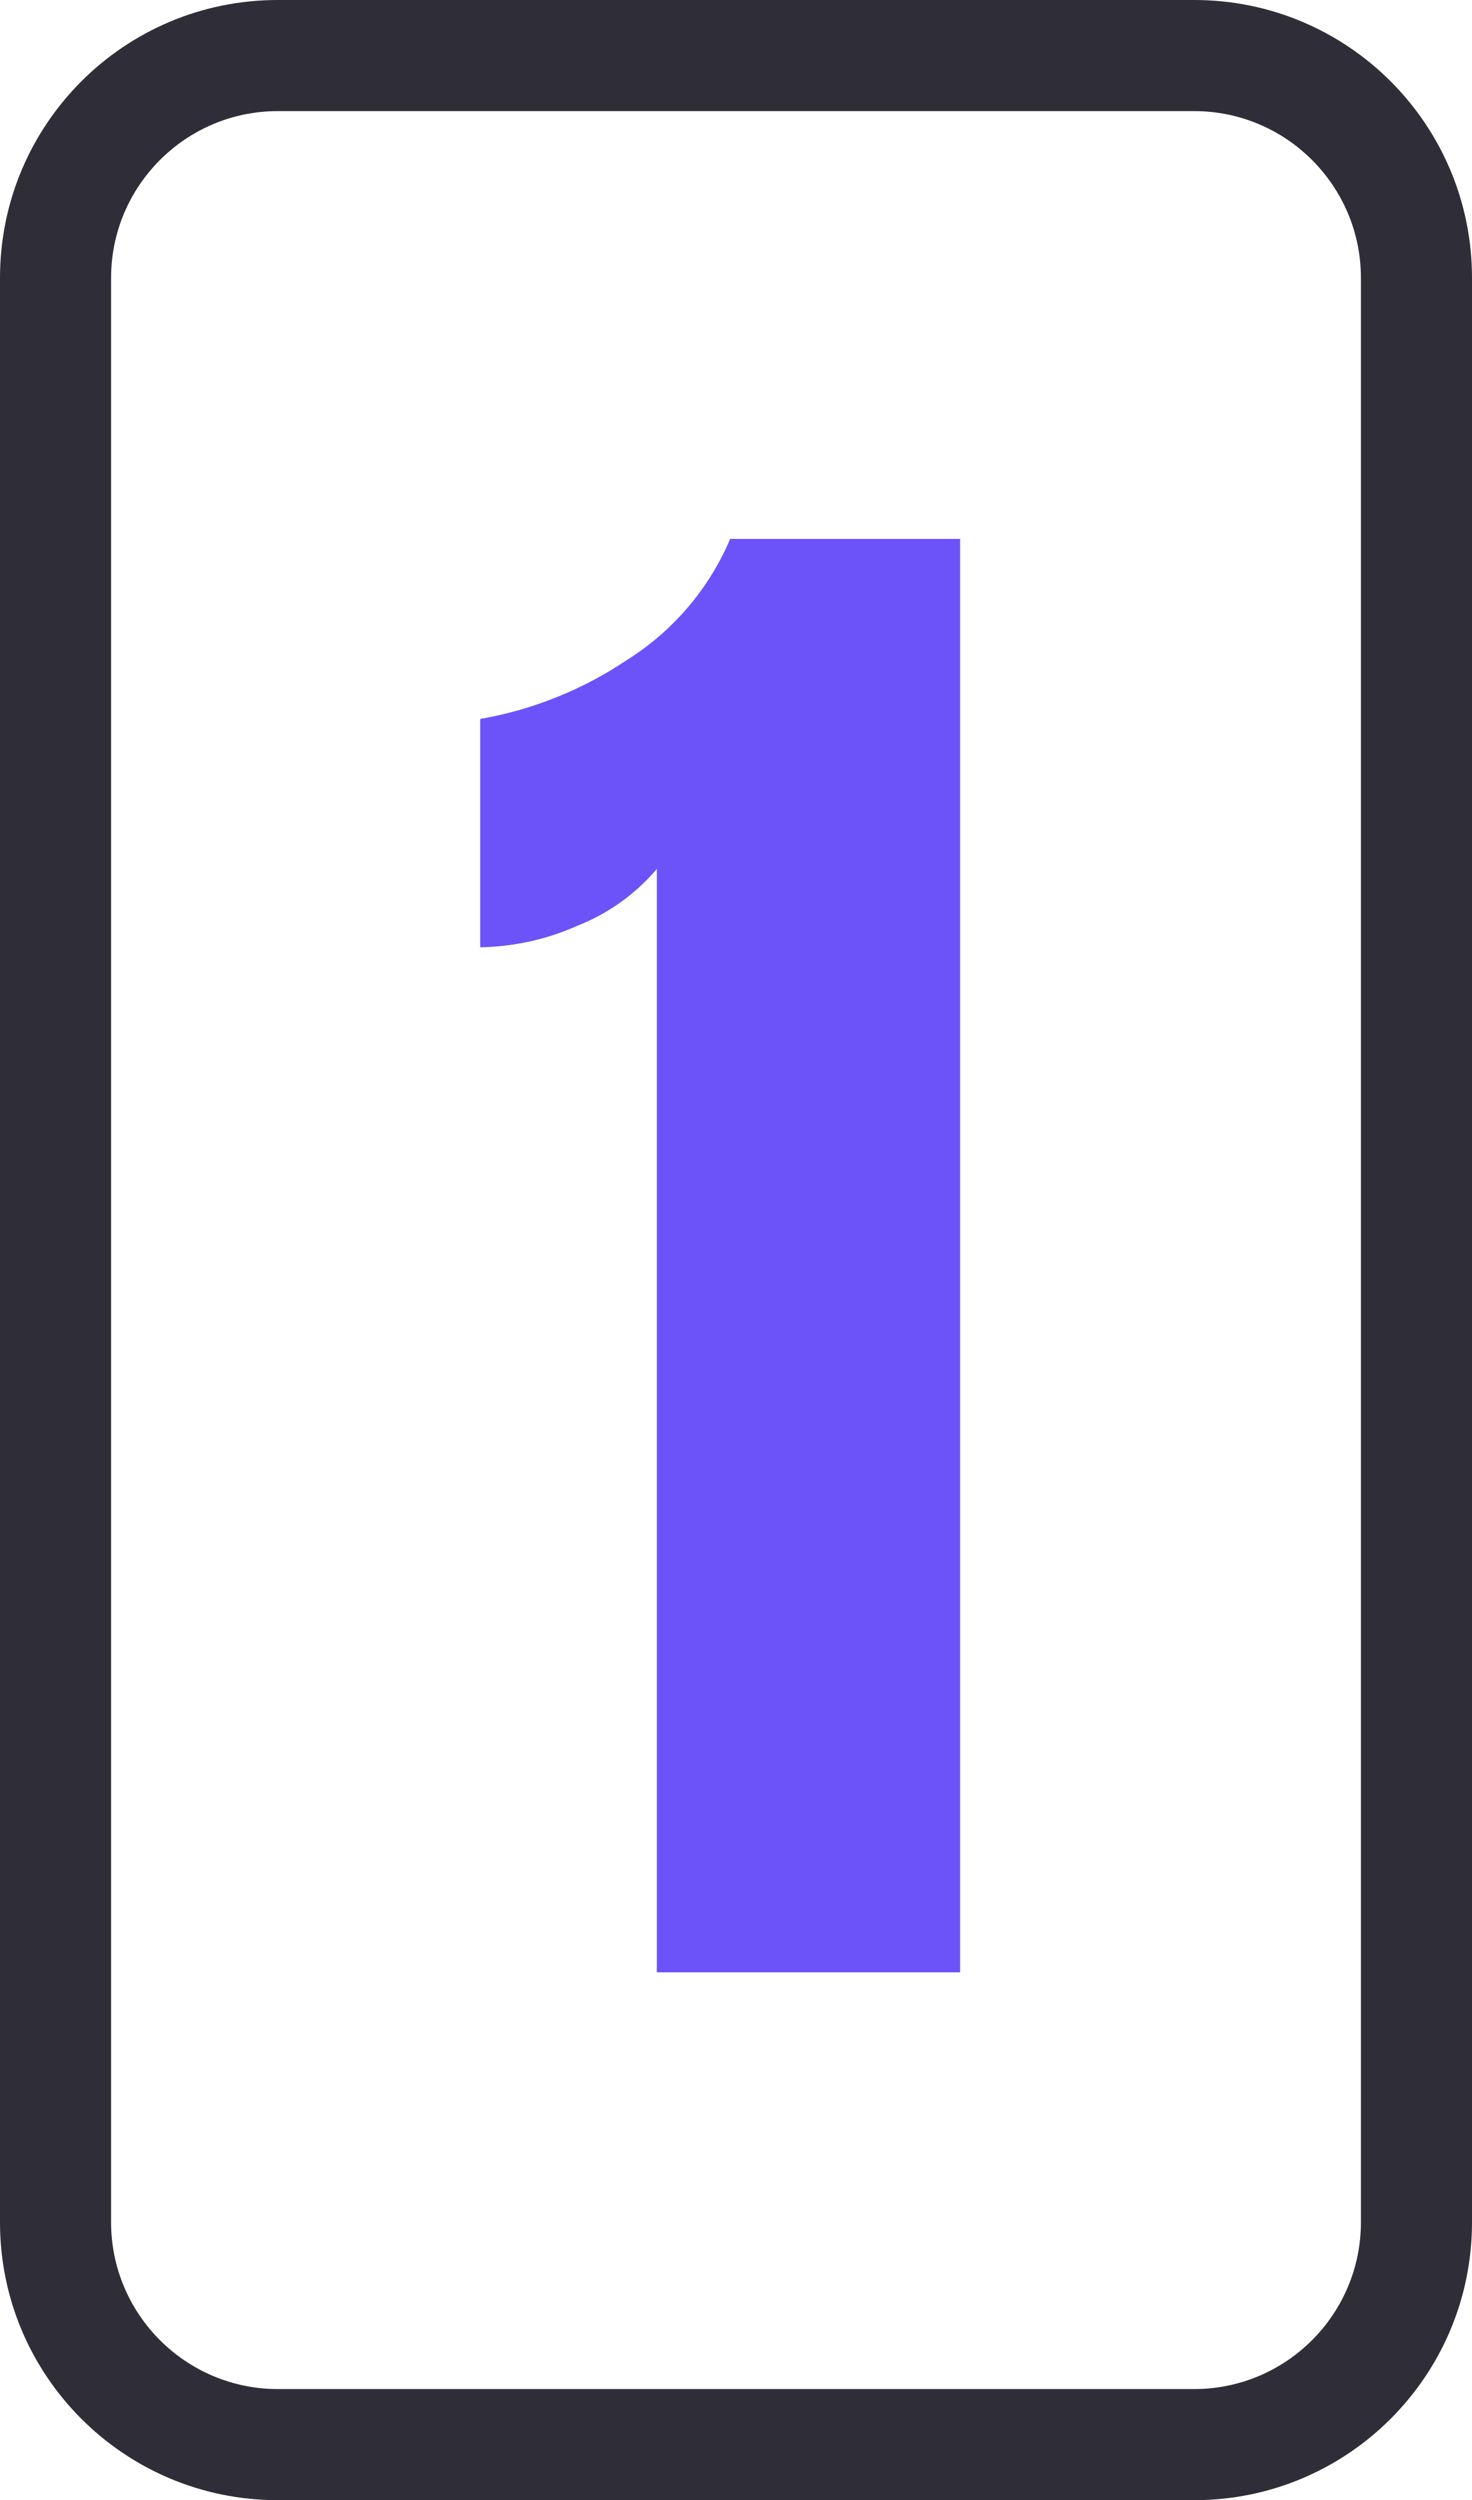 <?xml version="1.0" encoding="utf-8"?>
<svg xmlns="http://www.w3.org/2000/svg" width="53" height="90" viewBox="0 0 53 90">
  <g id="Group_33401" data-name="Group 33401" transform="translate(-443 -21093)">
    <path id="Path_13769" data-name="Path 13769" d="M-2.85-39.72A7.215,7.215,0,0,1-5.7-37.68a8.943,8.943,0,0,1-3.51.78v-8.22a13.663,13.663,0,0,0,5.25-2.1A9.559,9.559,0,0,0-.21-51.6H8.07V0H-2.85Z" transform="translate(469.5 21164)" fill="#6c53f9"/>
    <g id="Path_13768" data-name="Path 13768" transform="translate(443 21093)" fill="none">
      <path d="M10,0H43A10,10,0,0,1,53,10V80A10,10,0,0,1,43,90H10A10,10,0,0,1,0,80V10A10,10,0,0,1,10,0Z" stroke="none"/>
      <path d="M 10 4 C 6.692 4 4 6.692 4 10 L 4 80 C 4 83.308 6.692 86 10 86 L 43 86 C 46.308 86 49 83.308 49 80 L 49 10 C 49 6.692 46.308 4 43 4 L 10 4 M 10 0 L 43 0 C 48.523 0 53 4.477 53 10 L 53 80 C 53 85.523 48.523 90 43 90 L 10 90 C 4.477 90 0 85.523 0 80 L 0 10 C 0 4.477 4.477 0 10 0 Z" stroke="none" fill="#2f2e38"/>
    </g>
  </g>
</svg>